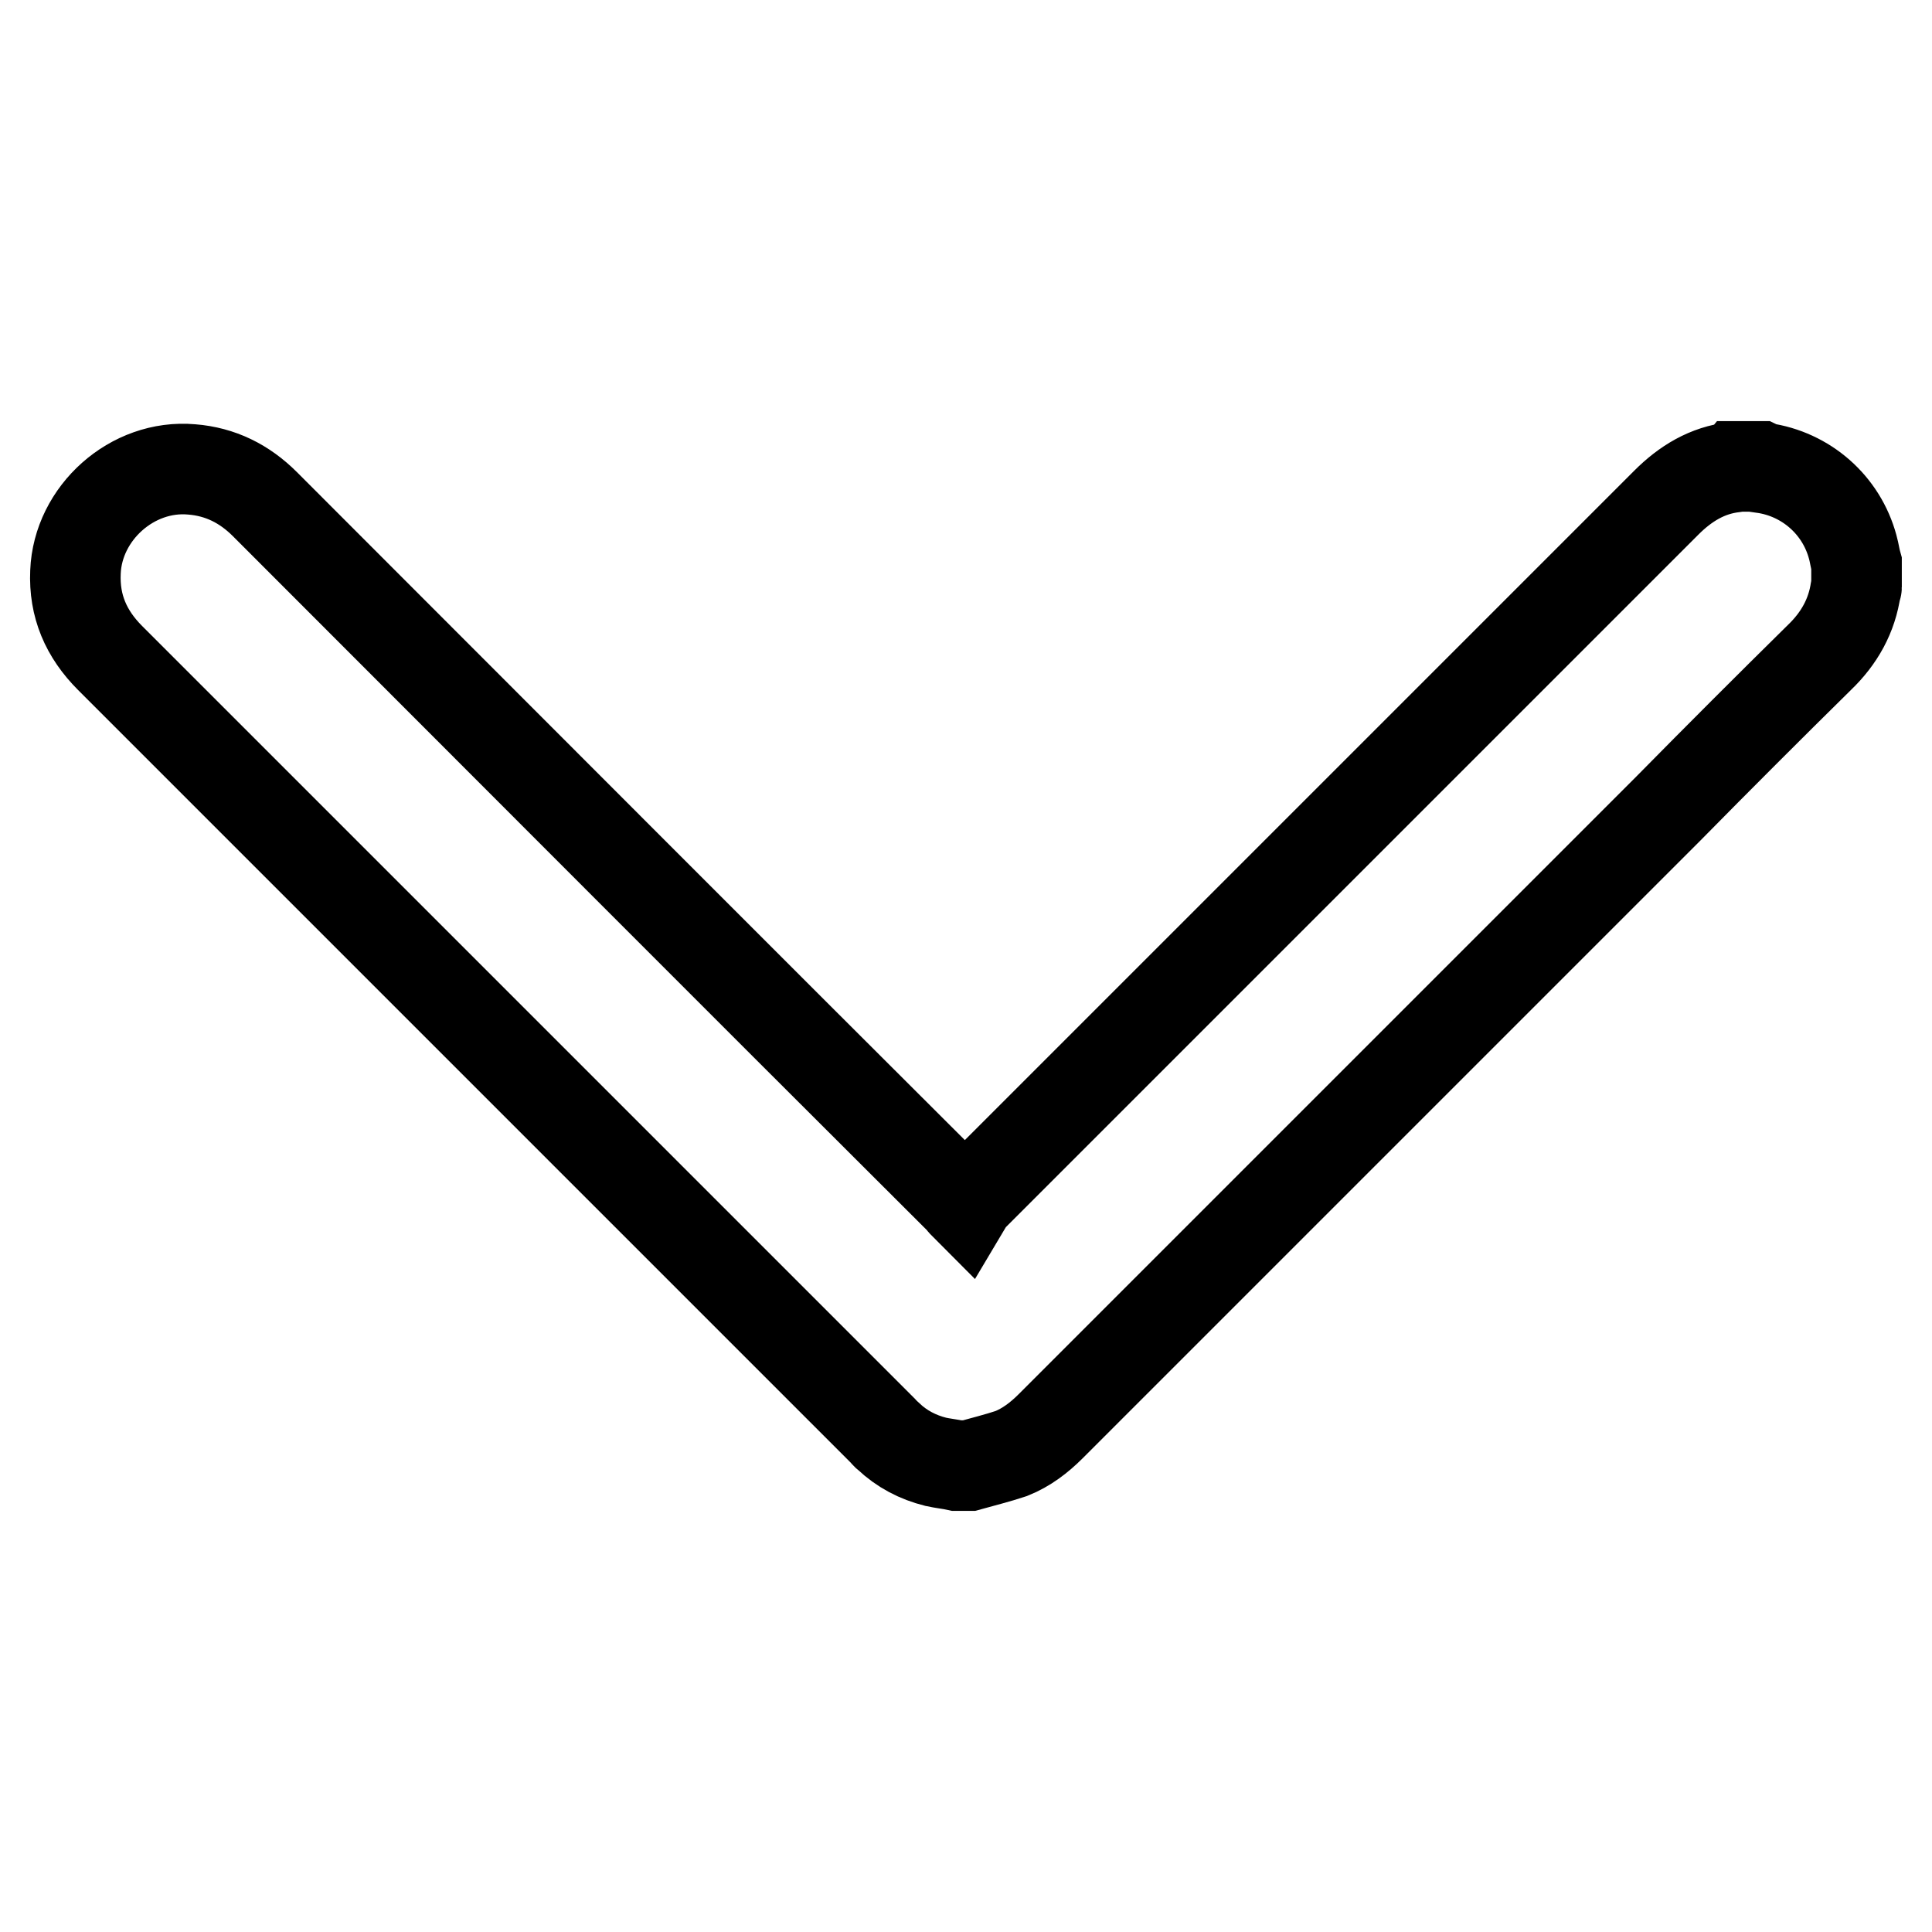 <?xml version="1.0" encoding="utf-8"?>
<!-- Svg Vector Icons : http://www.onlinewebfonts.com/icon -->
<!DOCTYPE svg PUBLIC "-//W3C//DTD SVG 1.1//EN" "http://www.w3.org/Graphics/SVG/1.1/DTD/svg11.dtd">
<svg version="1.1" xmlns="http://www.w3.org/2000/svg" xmlns:xlink="http://www.w3.org/1999/xlink" x="0px" y="0px" viewBox="0 0 256 256" enable-background="new 0 0 256 256" xml:space="preserve">
<g> <path stroke-width="12" fill-opacity="0" stroke="#000000"  d="M126.8,194.2c-0.9-0.2-1.9-0.3-2.8-0.5c-2.4-0.6-4.5-1.7-6.3-3.4c-0.3-0.2-0.5-0.5-0.7-0.7 C82.8,155.4,48.7,121.3,14.6,87.2c-3.2-3.2-4.8-6.9-4.6-11.4c0.3-7.8,7.5-14.3,15.4-13.6c3.8,0.3,7,1.9,9.7,4.6 c30.7,30.7,61.3,61.4,92,92c0.2,0.2,0.4,0.5,0.9,1c0.3-0.5,0.4-0.9,0.7-1.1c30.7-30.7,61.4-61.4,92.1-92.1c2.5-2.5,5.4-4.3,9-4.7 c0.1,0,0.2-0.1,0.2-0.1h3.1c0.2,0.1,0.3,0.1,0.5,0.2c5.7,0.8,10.4,4.9,11.9,10.5c0.2,0.7,0.3,1.5,0.5,2.2v3.1 c0,0.1-0.1,0.1-0.1,0.2c-0.5,3.6-2.2,6.6-4.8,9.1c-6.7,6.6-13.4,13.3-20,20c-27.3,27.3-54.6,54.6-81.9,81.9 c-1.5,1.5-3.2,2.8-5.2,3.6c-1.8,0.6-3.8,1.1-5.6,1.6L126.8,194.2L126.8,194.2z"/></g>
</svg>